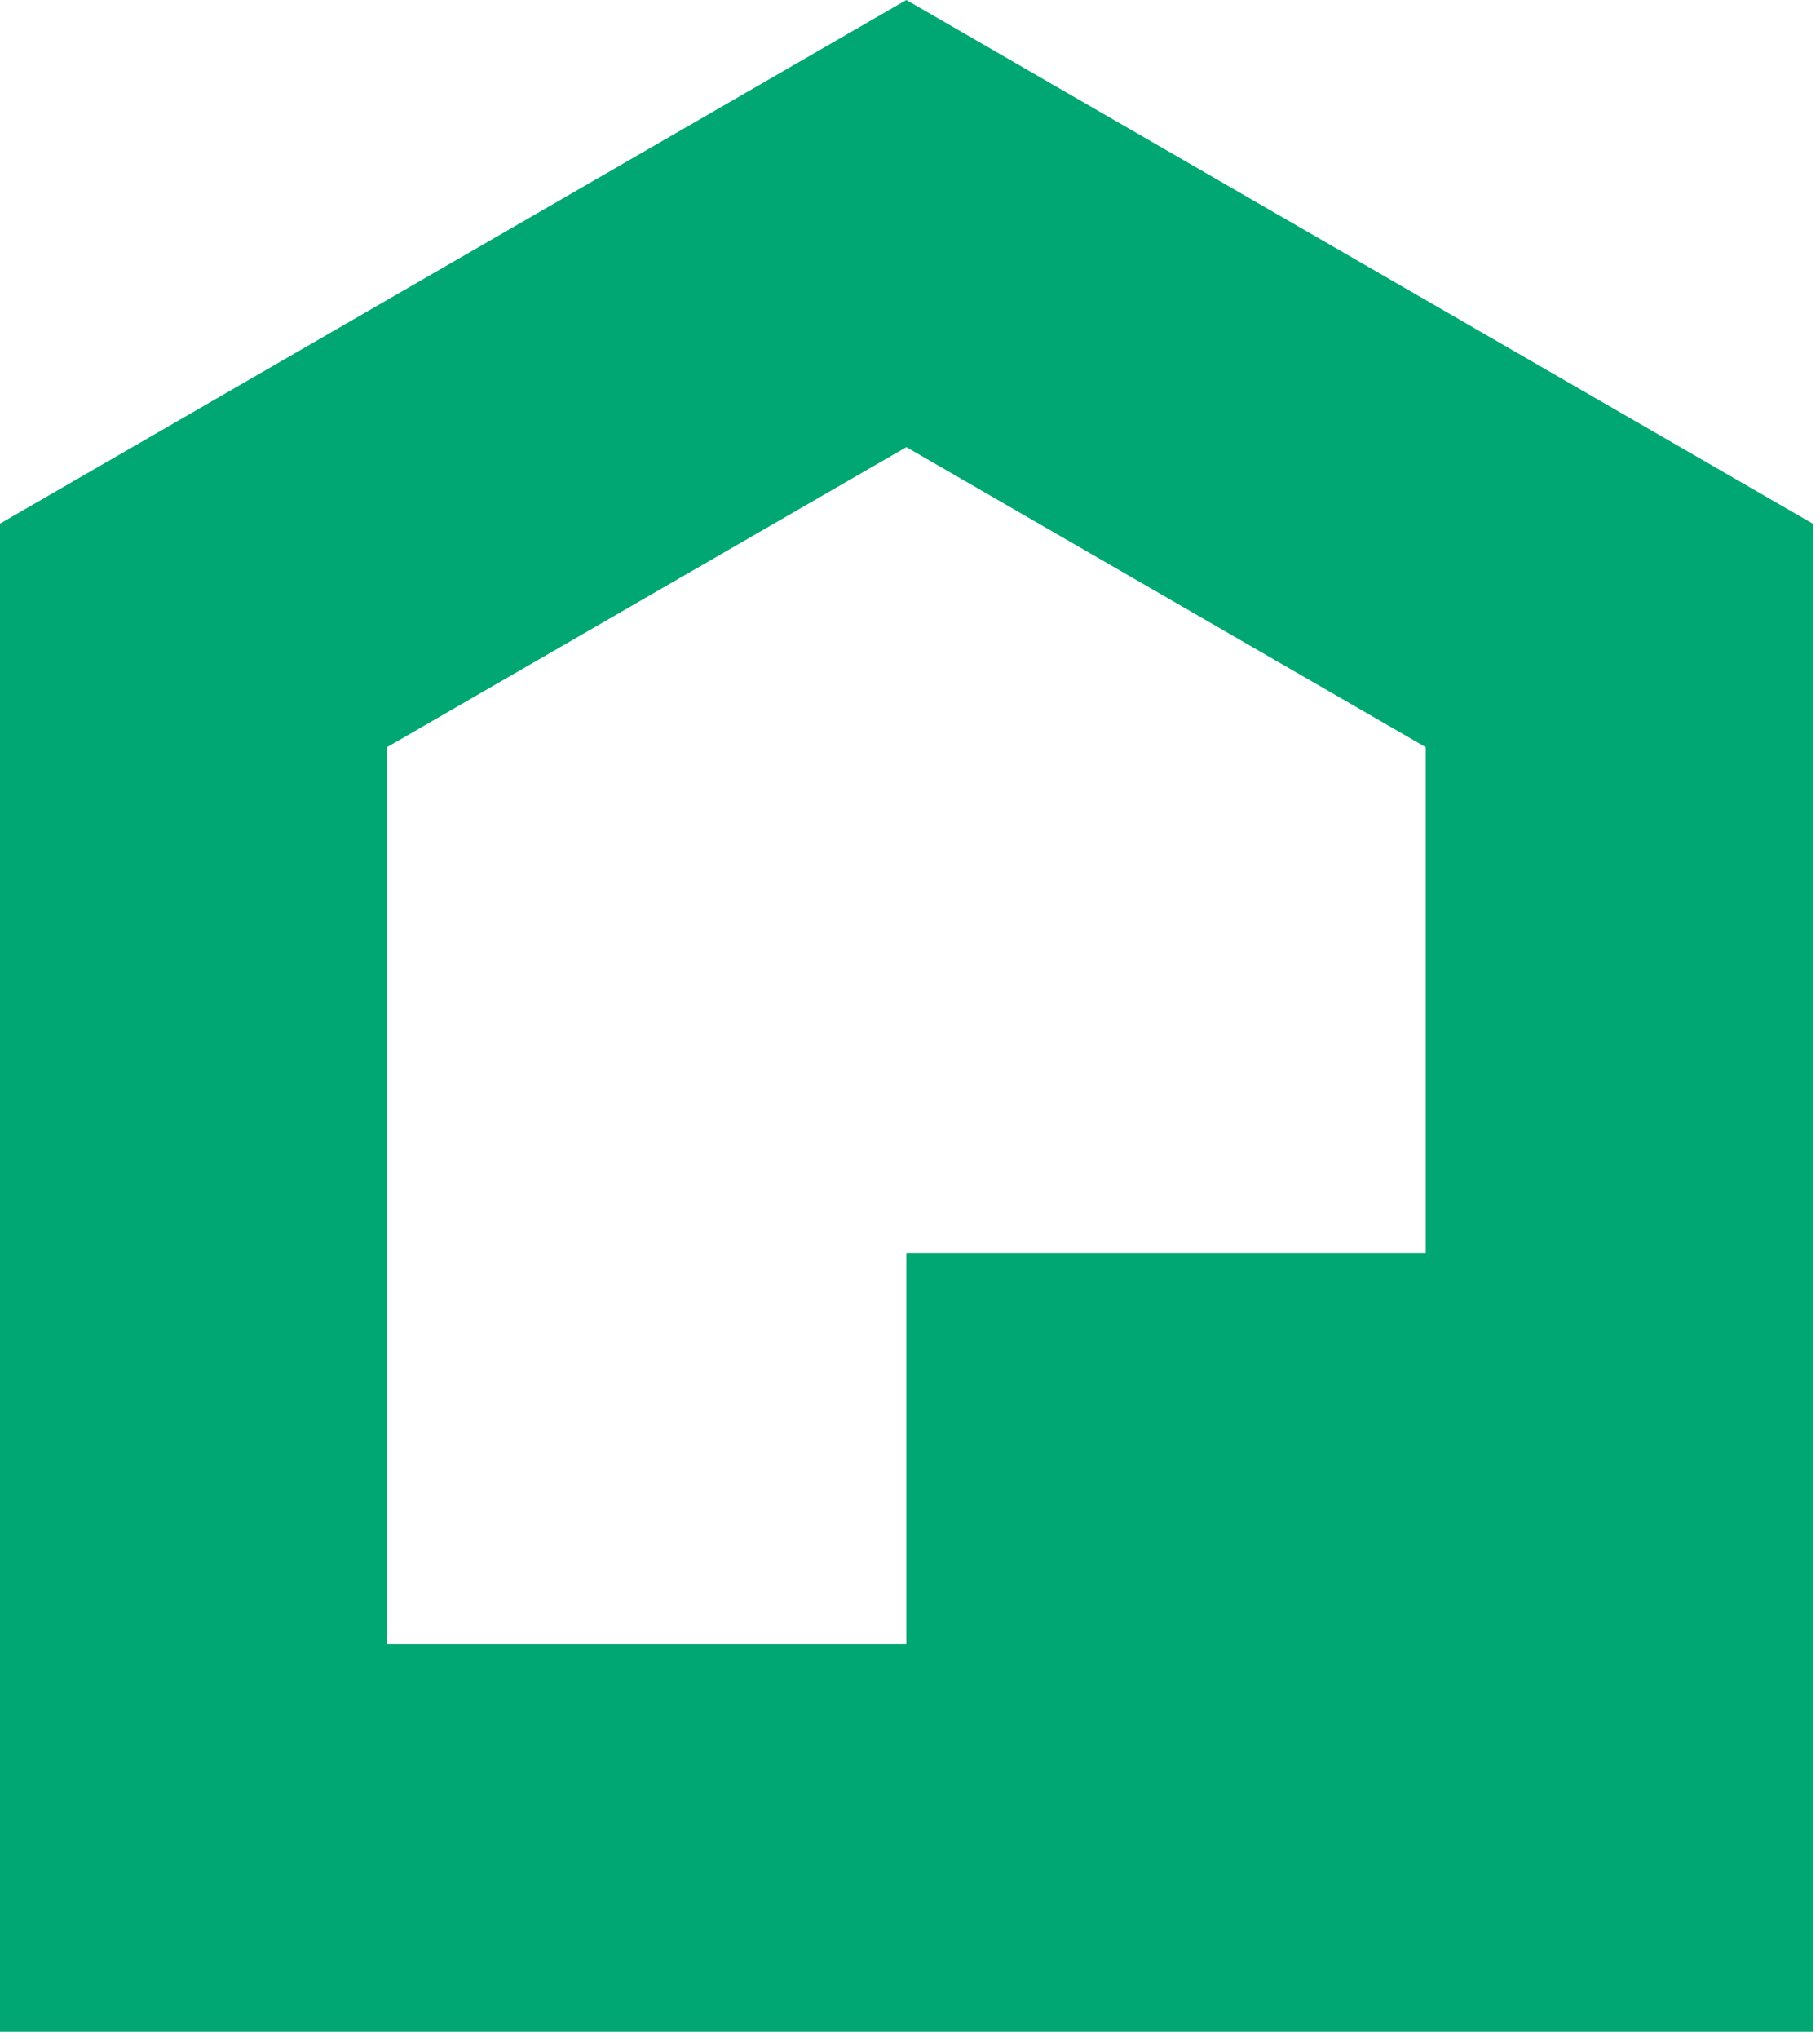 <svg width="67" height="75" viewBox="0 0 67 75" fill="none" xmlns="http://www.w3.org/2000/svg">
<path d="M66.732 19.264V74.737H0V19.264L33.366 0L66.732 19.264ZM14.246 27.488V60.491H52.486V27.488L33.366 16.45L14.246 27.488Z" fill="#01A773"/>
<path d="M33.365 46.09H53.61V66.334H33.365V46.09Z" fill="#01A773"/>
</svg>
